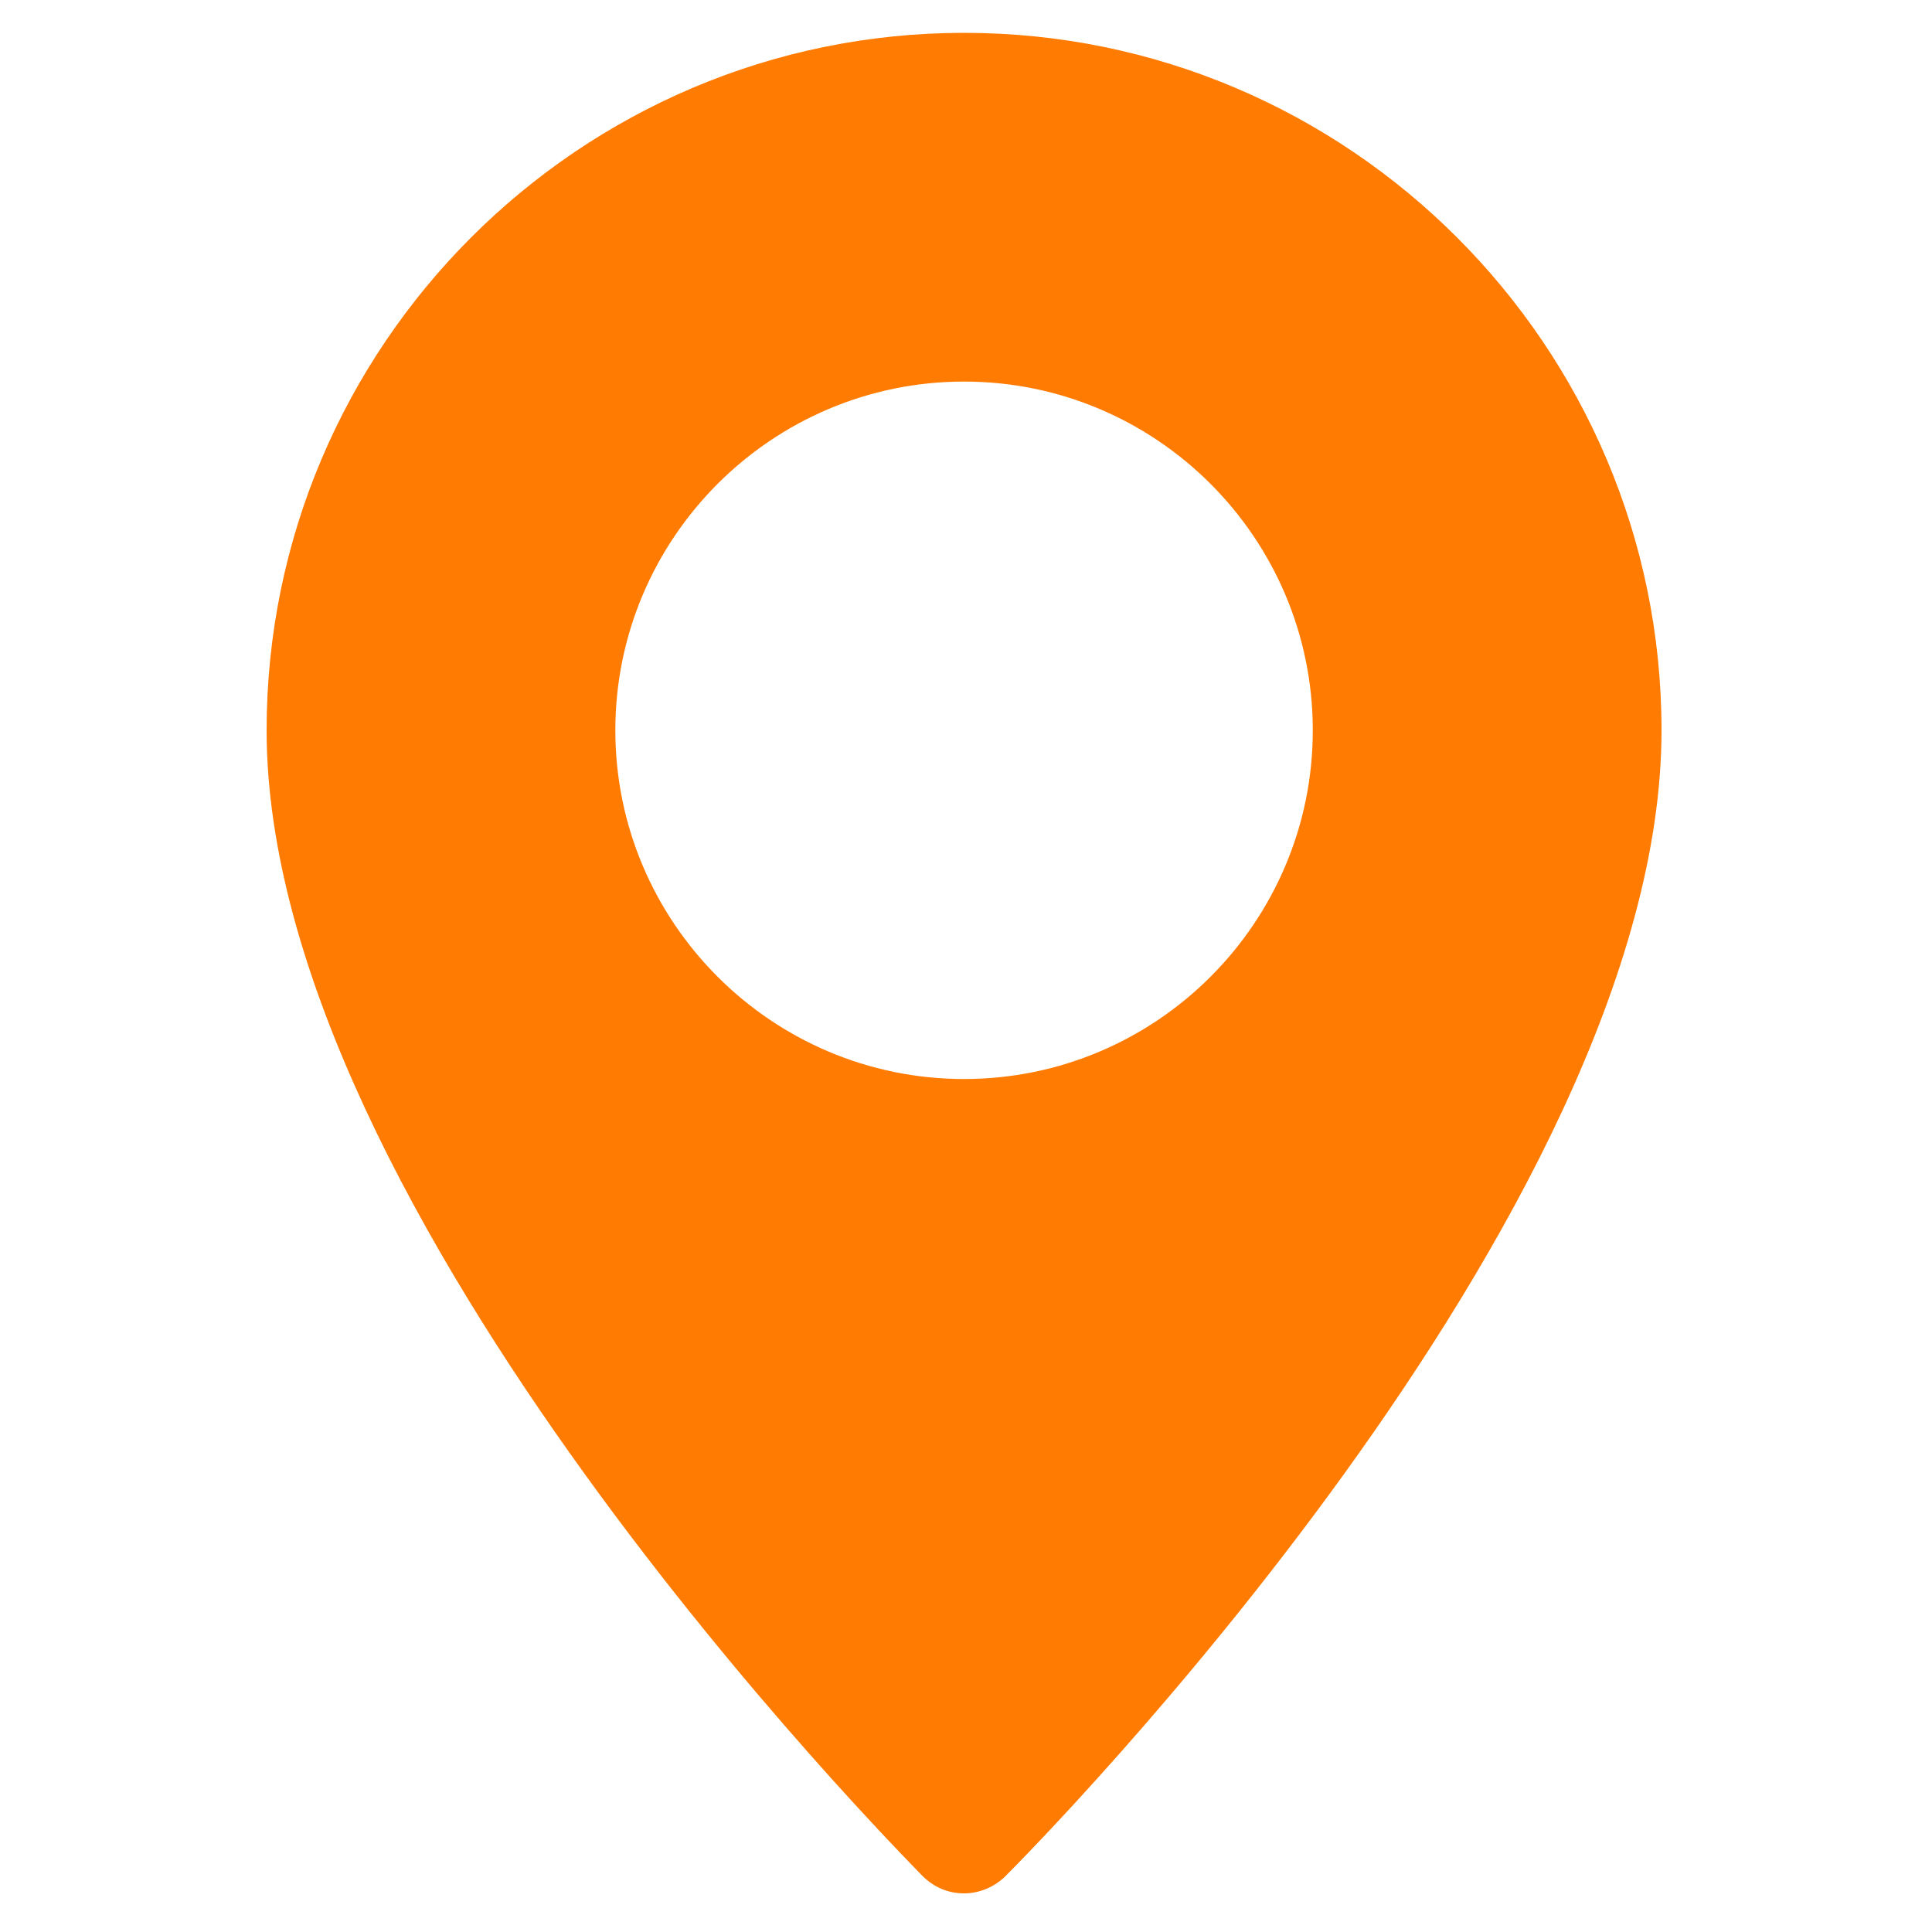 <?xml version="1.0" encoding="utf-8"?>
<!-- Generator: Adobe Illustrator 19.0.0, SVG Export Plug-In . SVG Version: 6.00 Build 0)  -->
<svg version="1.1" id="Capa_1" xmlns="http://www.w3.org/2000/svg" xmlns:xlink="http://www.w3.org/1999/xlink" x="0px" y="0px"
	 viewBox="156 156 200 200" style="enable-background:new 156 156 200 200;" xml:space="preserve">
<style type="text/css">
	.st0{clip-path:url(#SVGID_2_);fill:#FF7B01;}
</style>
<g>
	<defs>
		<rect id="SVGID_1_" x="183.6" y="159.4" width="144.9" height="193.2"/>
	</defs>
	<clipPath id="SVGID_2_">
		<use xlink:href="#SVGID_1_"  style="overflow:visible;"/>
	</clipPath>
	<path class="st0" d="M255.8,267.7c-19.9,0-36.1-16.2-36.1-36.1c0-19.9,16.2-36.1,36.1-36.1c19.9,0,36.1,16.2,36.1,36.1
		C291.9,251.5,275.7,267.7,255.8,267.7z M255.8,159.4c-39.8,0-72.2,32.4-72.2,72.2c0,50,65.2,115.8,67.9,118.6
		c1.2,1.2,2.7,1.8,4.3,1.8c1.5,0,3.1-0.6,4.3-1.8c2.8-2.8,67.9-68.5,67.9-118.6C328,191.8,295.6,159.4,255.8,159.4z"/>
</g>
</svg>
